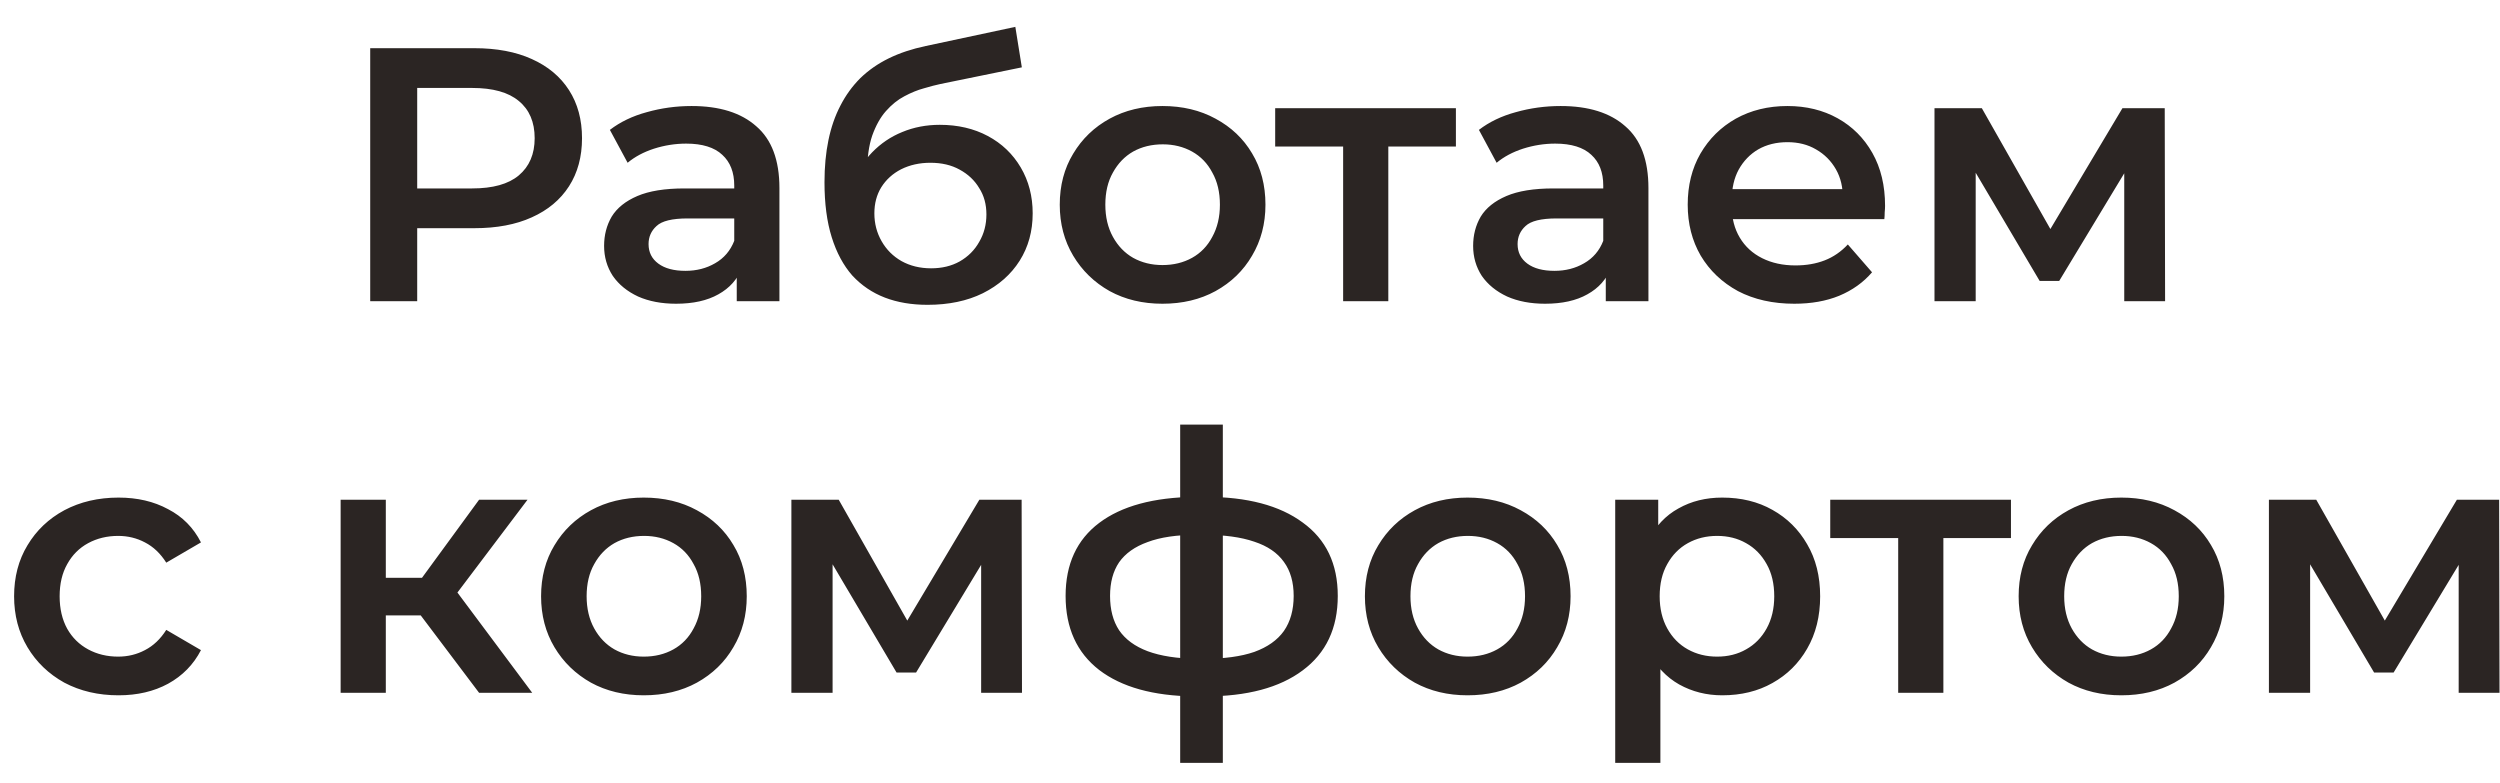 <svg width="83" height="26" viewBox="0 0 83 26" fill="none" xmlns="http://www.w3.org/2000/svg">
<path d="M12.291 10V1.6H15.747C16.491 1.6 17.127 1.72 17.655 1.96C18.191 2.2 18.603 2.544 18.891 2.992C19.179 3.44 19.323 3.972 19.323 4.588C19.323 5.204 19.179 5.736 18.891 6.184C18.603 6.632 18.191 6.976 17.655 7.216C17.127 7.456 16.491 7.576 15.747 7.576H13.155L13.851 6.844V10H12.291ZM13.851 7.012L13.155 6.256H15.675C16.363 6.256 16.879 6.112 17.223 5.824C17.575 5.528 17.751 5.116 17.751 4.588C17.751 4.052 17.575 3.64 17.223 3.352C16.879 3.064 16.363 2.92 15.675 2.92H13.155L13.851 2.152V7.012ZM24.46 10V8.704L24.377 8.428V6.16C24.377 5.72 24.244 5.38 23.98 5.14C23.716 4.892 23.317 4.768 22.78 4.768C22.421 4.768 22.064 4.824 21.712 4.936C21.369 5.048 21.076 5.204 20.837 5.404L20.248 4.312C20.593 4.048 21 3.852 21.473 3.724C21.953 3.588 22.448 3.52 22.96 3.52C23.889 3.52 24.605 3.744 25.108 4.192C25.62 4.632 25.877 5.316 25.877 6.244V10H24.46ZM22.445 10.084C21.965 10.084 21.544 10.004 21.184 9.844C20.825 9.676 20.544 9.448 20.345 9.16C20.152 8.864 20.056 8.532 20.056 8.164C20.056 7.804 20.14 7.48 20.308 7.192C20.485 6.904 20.768 6.676 21.16 6.508C21.552 6.34 22.073 6.256 22.721 6.256H24.581V7.252H22.828C22.317 7.252 21.973 7.336 21.797 7.504C21.62 7.664 21.532 7.864 21.532 8.104C21.532 8.376 21.64 8.592 21.857 8.752C22.073 8.912 22.372 8.992 22.756 8.992C23.125 8.992 23.453 8.908 23.741 8.74C24.037 8.572 24.248 8.324 24.377 7.996L24.628 8.896C24.485 9.272 24.224 9.564 23.849 9.772C23.48 9.98 23.012 10.084 22.445 10.084ZM30.793 10.12C30.265 10.12 29.793 10.04 29.377 9.88C28.961 9.72 28.601 9.476 28.297 9.148C28.001 8.812 27.773 8.388 27.613 7.876C27.453 7.364 27.373 6.756 27.373 6.052C27.373 5.54 27.417 5.072 27.505 4.648C27.593 4.224 27.725 3.844 27.901 3.508C28.077 3.164 28.297 2.86 28.561 2.596C28.833 2.332 29.149 2.112 29.509 1.936C29.869 1.76 30.277 1.624 30.733 1.528L33.709 0.892L33.925 2.236L31.225 2.788C31.073 2.82 30.889 2.868 30.673 2.932C30.465 2.988 30.249 3.076 30.025 3.196C29.809 3.308 29.605 3.472 29.413 3.688C29.229 3.896 29.077 4.168 28.957 4.504C28.845 4.832 28.789 5.244 28.789 5.74C28.789 5.892 28.793 6.008 28.801 6.088C28.817 6.16 28.829 6.24 28.837 6.328C28.853 6.408 28.861 6.528 28.861 6.688L28.297 6.1C28.457 5.692 28.677 5.344 28.957 5.056C29.245 4.76 29.577 4.536 29.953 4.384C30.337 4.224 30.753 4.144 31.201 4.144C31.801 4.144 32.333 4.268 32.797 4.516C33.261 4.764 33.625 5.112 33.889 5.56C34.153 6.008 34.285 6.516 34.285 7.084C34.285 7.676 34.141 8.2 33.853 8.656C33.565 9.112 33.157 9.472 32.629 9.736C32.109 9.992 31.497 10.12 30.793 10.12ZM30.913 8.908C31.273 8.908 31.589 8.832 31.861 8.68C32.141 8.52 32.357 8.304 32.509 8.032C32.669 7.76 32.749 7.456 32.749 7.12C32.749 6.784 32.669 6.492 32.509 6.244C32.357 5.988 32.141 5.784 31.861 5.632C31.589 5.48 31.265 5.404 30.889 5.404C30.529 5.404 30.205 5.476 29.917 5.62C29.637 5.764 29.417 5.964 29.257 6.22C29.105 6.468 29.029 6.756 29.029 7.084C29.029 7.42 29.109 7.728 29.269 8.008C29.429 8.288 29.649 8.508 29.929 8.668C30.217 8.828 30.545 8.908 30.913 8.908ZM38.593 10.084C37.937 10.084 37.352 9.944 36.84 9.664C36.328 9.376 35.925 8.984 35.629 8.488C35.333 7.992 35.184 7.428 35.184 6.796C35.184 6.156 35.333 5.592 35.629 5.104C35.925 4.608 36.328 4.22 36.84 3.94C37.352 3.66 37.937 3.52 38.593 3.52C39.257 3.52 39.844 3.66 40.356 3.94C40.877 4.22 41.281 4.604 41.569 5.092C41.864 5.58 42.013 6.148 42.013 6.796C42.013 7.428 41.864 7.992 41.569 8.488C41.281 8.984 40.877 9.376 40.356 9.664C39.844 9.944 39.257 10.084 38.593 10.084ZM38.593 8.8C38.961 8.8 39.288 8.72 39.577 8.56C39.864 8.4 40.089 8.168 40.248 7.864C40.416 7.56 40.501 7.204 40.501 6.796C40.501 6.38 40.416 6.024 40.248 5.728C40.089 5.424 39.864 5.192 39.577 5.032C39.288 4.872 38.965 4.792 38.605 4.792C38.236 4.792 37.908 4.872 37.62 5.032C37.34 5.192 37.117 5.424 36.949 5.728C36.781 6.024 36.697 6.38 36.697 6.796C36.697 7.204 36.781 7.56 36.949 7.864C37.117 8.168 37.34 8.4 37.62 8.56C37.908 8.72 38.233 8.8 38.593 8.8ZM44.592 10V4.504L44.94 4.864H42.336V3.592H48.336V4.864H45.744L46.092 4.504V10H44.592ZM53.312 10V8.704L53.228 8.428V6.16C53.228 5.72 53.096 5.38 52.832 5.14C52.568 4.892 52.168 4.768 51.632 4.768C51.272 4.768 50.916 4.824 50.564 4.936C50.22 5.048 49.928 5.204 49.688 5.404L49.1 4.312C49.444 4.048 49.852 3.852 50.324 3.724C50.804 3.588 51.3 3.52 51.812 3.52C52.74 3.52 53.456 3.744 53.96 4.192C54.472 4.632 54.728 5.316 54.728 6.244V10H53.312ZM51.296 10.084C50.816 10.084 50.396 10.004 50.036 9.844C49.676 9.676 49.396 9.448 49.196 9.16C49.004 8.864 48.908 8.532 48.908 8.164C48.908 7.804 48.992 7.48 49.16 7.192C49.336 6.904 49.62 6.676 50.012 6.508C50.404 6.34 50.924 6.256 51.572 6.256H53.432V7.252H51.68C51.168 7.252 50.824 7.336 50.648 7.504C50.472 7.664 50.384 7.864 50.384 8.104C50.384 8.376 50.492 8.592 50.708 8.752C50.924 8.912 51.224 8.992 51.608 8.992C51.976 8.992 52.304 8.908 52.592 8.74C52.888 8.572 53.1 8.324 53.228 7.996L53.48 8.896C53.336 9.272 53.076 9.564 52.7 9.772C52.332 9.98 51.864 10.084 51.296 10.084ZM59.572 10.084C58.86 10.084 58.236 9.944 57.7 9.664C57.172 9.376 56.76 8.984 56.464 8.488C56.176 7.992 56.032 7.428 56.032 6.796C56.032 6.156 56.172 5.592 56.452 5.104C56.74 4.608 57.132 4.22 57.628 3.94C58.132 3.66 58.704 3.52 59.344 3.52C59.968 3.52 60.524 3.656 61.012 3.928C61.5 4.2 61.884 4.584 62.164 5.08C62.444 5.576 62.584 6.16 62.584 6.832C62.584 6.896 62.58 6.968 62.572 7.048C62.572 7.128 62.568 7.204 62.56 7.276H57.22V6.28H61.768L61.18 6.592C61.188 6.224 61.112 5.9 60.952 5.62C60.792 5.34 60.572 5.12 60.292 4.96C60.02 4.8 59.704 4.72 59.344 4.72C58.976 4.72 58.652 4.8 58.372 4.96C58.1 5.12 57.884 5.344 57.724 5.632C57.572 5.912 57.496 6.244 57.496 6.628V6.868C57.496 7.252 57.584 7.592 57.76 7.888C57.936 8.184 58.184 8.412 58.504 8.572C58.824 8.732 59.192 8.812 59.608 8.812C59.968 8.812 60.292 8.756 60.58 8.644C60.868 8.532 61.124 8.356 61.348 8.116L62.152 9.04C61.864 9.376 61.5 9.636 61.06 9.82C60.628 9.996 60.132 10.084 59.572 10.084ZM64.225 10V3.592H65.797L68.377 8.14H67.753L70.465 3.592H71.869L71.881 10H70.525V5.2L70.765 5.356L68.365 9.328H67.717L65.305 5.248L65.593 5.176V10H64.225ZM3.936 23.084C3.264 23.084 2.664 22.944 2.136 22.664C1.616 22.376 1.208 21.984 0.912 21.488C0.616 20.992 0.468 20.428 0.468 19.796C0.468 19.156 0.616 18.592 0.912 18.104C1.208 17.608 1.616 17.22 2.136 16.94C2.664 16.66 3.264 16.52 3.936 16.52C4.56 16.52 5.108 16.648 5.58 16.904C6.06 17.152 6.424 17.52 6.672 18.008L5.52 18.68C5.328 18.376 5.092 18.152 4.812 18.008C4.54 17.864 4.244 17.792 3.924 17.792C3.556 17.792 3.224 17.872 2.928 18.032C2.632 18.192 2.4 18.424 2.232 18.728C2.064 19.024 1.98 19.38 1.98 19.796C1.98 20.212 2.064 20.572 2.232 20.876C2.4 21.172 2.632 21.4 2.928 21.56C3.224 21.72 3.556 21.8 3.924 21.8C4.244 21.8 4.54 21.728 4.812 21.584C5.092 21.44 5.328 21.216 5.52 20.912L6.672 21.584C6.424 22.064 6.06 22.436 5.58 22.7C5.108 22.956 4.56 23.084 3.936 23.084ZM15.905 23L13.589 19.928L14.813 19.172L17.669 23H15.905ZM11.309 23V16.592H12.809V23H11.309ZM12.365 20.432V19.184H14.537V20.432H12.365ZM14.957 19.976L13.553 19.808L15.905 16.592H17.513L14.957 19.976ZM21.372 23.084C20.716 23.084 20.132 22.944 19.62 22.664C19.108 22.376 18.704 21.984 18.408 21.488C18.112 20.992 17.964 20.428 17.964 19.796C17.964 19.156 18.112 18.592 18.408 18.104C18.704 17.608 19.108 17.22 19.62 16.94C20.132 16.66 20.716 16.52 21.372 16.52C22.036 16.52 22.624 16.66 23.136 16.94C23.656 17.22 24.06 17.604 24.348 18.092C24.644 18.58 24.792 19.148 24.792 19.796C24.792 20.428 24.644 20.992 24.348 21.488C24.06 21.984 23.656 22.376 23.136 22.664C22.624 22.944 22.036 23.084 21.372 23.084ZM21.372 21.8C21.74 21.8 22.068 21.72 22.356 21.56C22.644 21.4 22.868 21.168 23.028 20.864C23.196 20.56 23.28 20.204 23.28 19.796C23.28 19.38 23.196 19.024 23.028 18.728C22.868 18.424 22.644 18.192 22.356 18.032C22.068 17.872 21.744 17.792 21.384 17.792C21.016 17.792 20.688 17.872 20.4 18.032C20.12 18.192 19.896 18.424 19.728 18.728C19.56 19.024 19.476 19.38 19.476 19.796C19.476 20.204 19.56 20.56 19.728 20.864C19.896 21.168 20.12 21.4 20.4 21.56C20.688 21.72 21.012 21.8 21.372 21.8ZM26.274 23V16.592H27.846L30.426 21.14H29.802L32.514 16.592H33.918L33.93 23H32.574V18.2L32.814 18.356L30.414 22.328H29.766L27.354 18.248L27.642 18.176V23H26.274ZM40.01 23.12C40.002 23.12 39.966 23.12 39.902 23.12C39.846 23.12 39.79 23.12 39.734 23.12C39.686 23.12 39.654 23.12 39.638 23.12C38.286 23.104 37.238 22.812 36.494 22.244C35.75 21.668 35.378 20.848 35.378 19.784C35.378 18.728 35.75 17.92 36.494 17.36C37.238 16.8 38.298 16.512 39.674 16.496C39.69 16.496 39.722 16.496 39.77 16.496C39.826 16.496 39.878 16.496 39.926 16.496C39.982 16.496 40.014 16.496 40.022 16.496C41.406 16.496 42.482 16.78 43.25 17.348C44.026 17.908 44.414 18.72 44.414 19.784C44.414 20.856 44.026 21.68 43.25 22.256C42.482 22.832 41.402 23.12 40.01 23.12ZM39.962 21.872C40.642 21.872 41.202 21.796 41.642 21.644C42.082 21.484 42.41 21.252 42.626 20.948C42.842 20.636 42.95 20.248 42.95 19.784C42.95 19.328 42.842 18.952 42.626 18.656C42.41 18.352 42.082 18.128 41.642 17.984C41.202 17.832 40.642 17.756 39.962 17.756C39.946 17.756 39.906 17.756 39.842 17.756C39.786 17.756 39.75 17.756 39.734 17.756C39.07 17.756 38.526 17.836 38.102 17.996C37.678 18.148 37.362 18.372 37.154 18.668C36.954 18.964 36.854 19.336 36.854 19.784C36.854 20.24 36.954 20.62 37.154 20.924C37.362 21.228 37.678 21.46 38.102 21.62C38.534 21.78 39.078 21.864 39.734 21.872C39.75 21.872 39.786 21.872 39.842 21.872C39.906 21.872 39.946 21.872 39.962 21.872ZM39.182 25.328V14.096H40.598V25.328H39.182ZM48.723 23.084C48.067 23.084 47.483 22.944 46.971 22.664C46.459 22.376 46.055 21.984 45.759 21.488C45.463 20.992 45.315 20.428 45.315 19.796C45.315 19.156 45.463 18.592 45.759 18.104C46.055 17.608 46.459 17.22 46.971 16.94C47.483 16.66 48.067 16.52 48.723 16.52C49.387 16.52 49.975 16.66 50.487 16.94C51.007 17.22 51.411 17.604 51.699 18.092C51.995 18.58 52.143 19.148 52.143 19.796C52.143 20.428 51.995 20.992 51.699 21.488C51.411 21.984 51.007 22.376 50.487 22.664C49.975 22.944 49.387 23.084 48.723 23.084ZM48.723 21.8C49.091 21.8 49.419 21.72 49.707 21.56C49.995 21.4 50.219 21.168 50.379 20.864C50.547 20.56 50.631 20.204 50.631 19.796C50.631 19.38 50.547 19.024 50.379 18.728C50.219 18.424 49.995 18.192 49.707 18.032C49.419 17.872 49.095 17.792 48.735 17.792C48.367 17.792 48.039 17.872 47.751 18.032C47.471 18.192 47.247 18.424 47.079 18.728C46.911 19.024 46.827 19.38 46.827 19.796C46.827 20.204 46.911 20.56 47.079 20.864C47.247 21.168 47.471 21.4 47.751 21.56C48.039 21.72 48.363 21.8 48.723 21.8ZM57.177 23.084C56.657 23.084 56.181 22.964 55.749 22.724C55.325 22.484 54.985 22.124 54.729 21.644C54.481 21.156 54.357 20.54 54.357 19.796C54.357 19.044 54.477 18.428 54.717 17.948C54.965 17.468 55.301 17.112 55.725 16.88C56.149 16.64 56.633 16.52 57.177 16.52C57.809 16.52 58.365 16.656 58.845 16.928C59.333 17.2 59.717 17.58 59.997 18.068C60.285 18.556 60.429 19.132 60.429 19.796C60.429 20.46 60.285 21.04 59.997 21.536C59.717 22.024 59.333 22.404 58.845 22.676C58.365 22.948 57.809 23.084 57.177 23.084ZM53.625 25.328V16.592H55.053V18.104L55.005 19.808L55.125 21.512V25.328H53.625ZM57.009 21.8C57.369 21.8 57.689 21.72 57.969 21.56C58.257 21.4 58.485 21.168 58.653 20.864C58.821 20.56 58.905 20.204 58.905 19.796C58.905 19.38 58.821 19.024 58.653 18.728C58.485 18.424 58.257 18.192 57.969 18.032C57.689 17.872 57.369 17.792 57.009 17.792C56.649 17.792 56.325 17.872 56.037 18.032C55.749 18.192 55.521 18.424 55.353 18.728C55.185 19.024 55.101 19.38 55.101 19.796C55.101 20.204 55.185 20.56 55.353 20.864C55.521 21.168 55.749 21.4 56.037 21.56C56.325 21.72 56.649 21.8 57.009 21.8ZM63.02 23V17.504L63.368 17.864H60.764V16.592H66.764V17.864H64.172L64.52 17.504V23H63.02ZM70.427 23.084C69.77 23.084 69.186 22.944 68.674 22.664C68.162 22.376 67.758 21.984 67.463 21.488C67.166 20.992 67.019 20.428 67.019 19.796C67.019 19.156 67.166 18.592 67.463 18.104C67.758 17.608 68.162 17.22 68.674 16.94C69.186 16.66 69.77 16.52 70.427 16.52C71.091 16.52 71.678 16.66 72.191 16.94C72.71 17.22 73.115 17.604 73.403 18.092C73.698 18.58 73.847 19.148 73.847 19.796C73.847 20.428 73.698 20.992 73.403 21.488C73.115 21.984 72.71 22.376 72.191 22.664C71.678 22.944 71.091 23.084 70.427 23.084ZM70.427 21.8C70.794 21.8 71.123 21.72 71.41 21.56C71.698 21.4 71.922 21.168 72.082 20.864C72.251 20.56 72.335 20.204 72.335 19.796C72.335 19.38 72.251 19.024 72.082 18.728C71.922 18.424 71.698 18.192 71.41 18.032C71.123 17.872 70.799 17.792 70.439 17.792C70.07 17.792 69.743 17.872 69.454 18.032C69.174 18.192 68.951 18.424 68.782 18.728C68.615 19.024 68.531 19.38 68.531 19.796C68.531 20.204 68.615 20.56 68.782 20.864C68.951 21.168 69.174 21.4 69.454 21.56C69.743 21.72 70.067 21.8 70.427 21.8ZM75.328 23V16.592H76.9L79.48 21.14H78.856L81.568 16.592H82.972L82.984 23H81.628V18.2L81.868 18.356L79.468 22.328H78.82L76.408 18.248L76.696 18.176V23H75.328Z" fill="#2B2523"/>
</svg>
